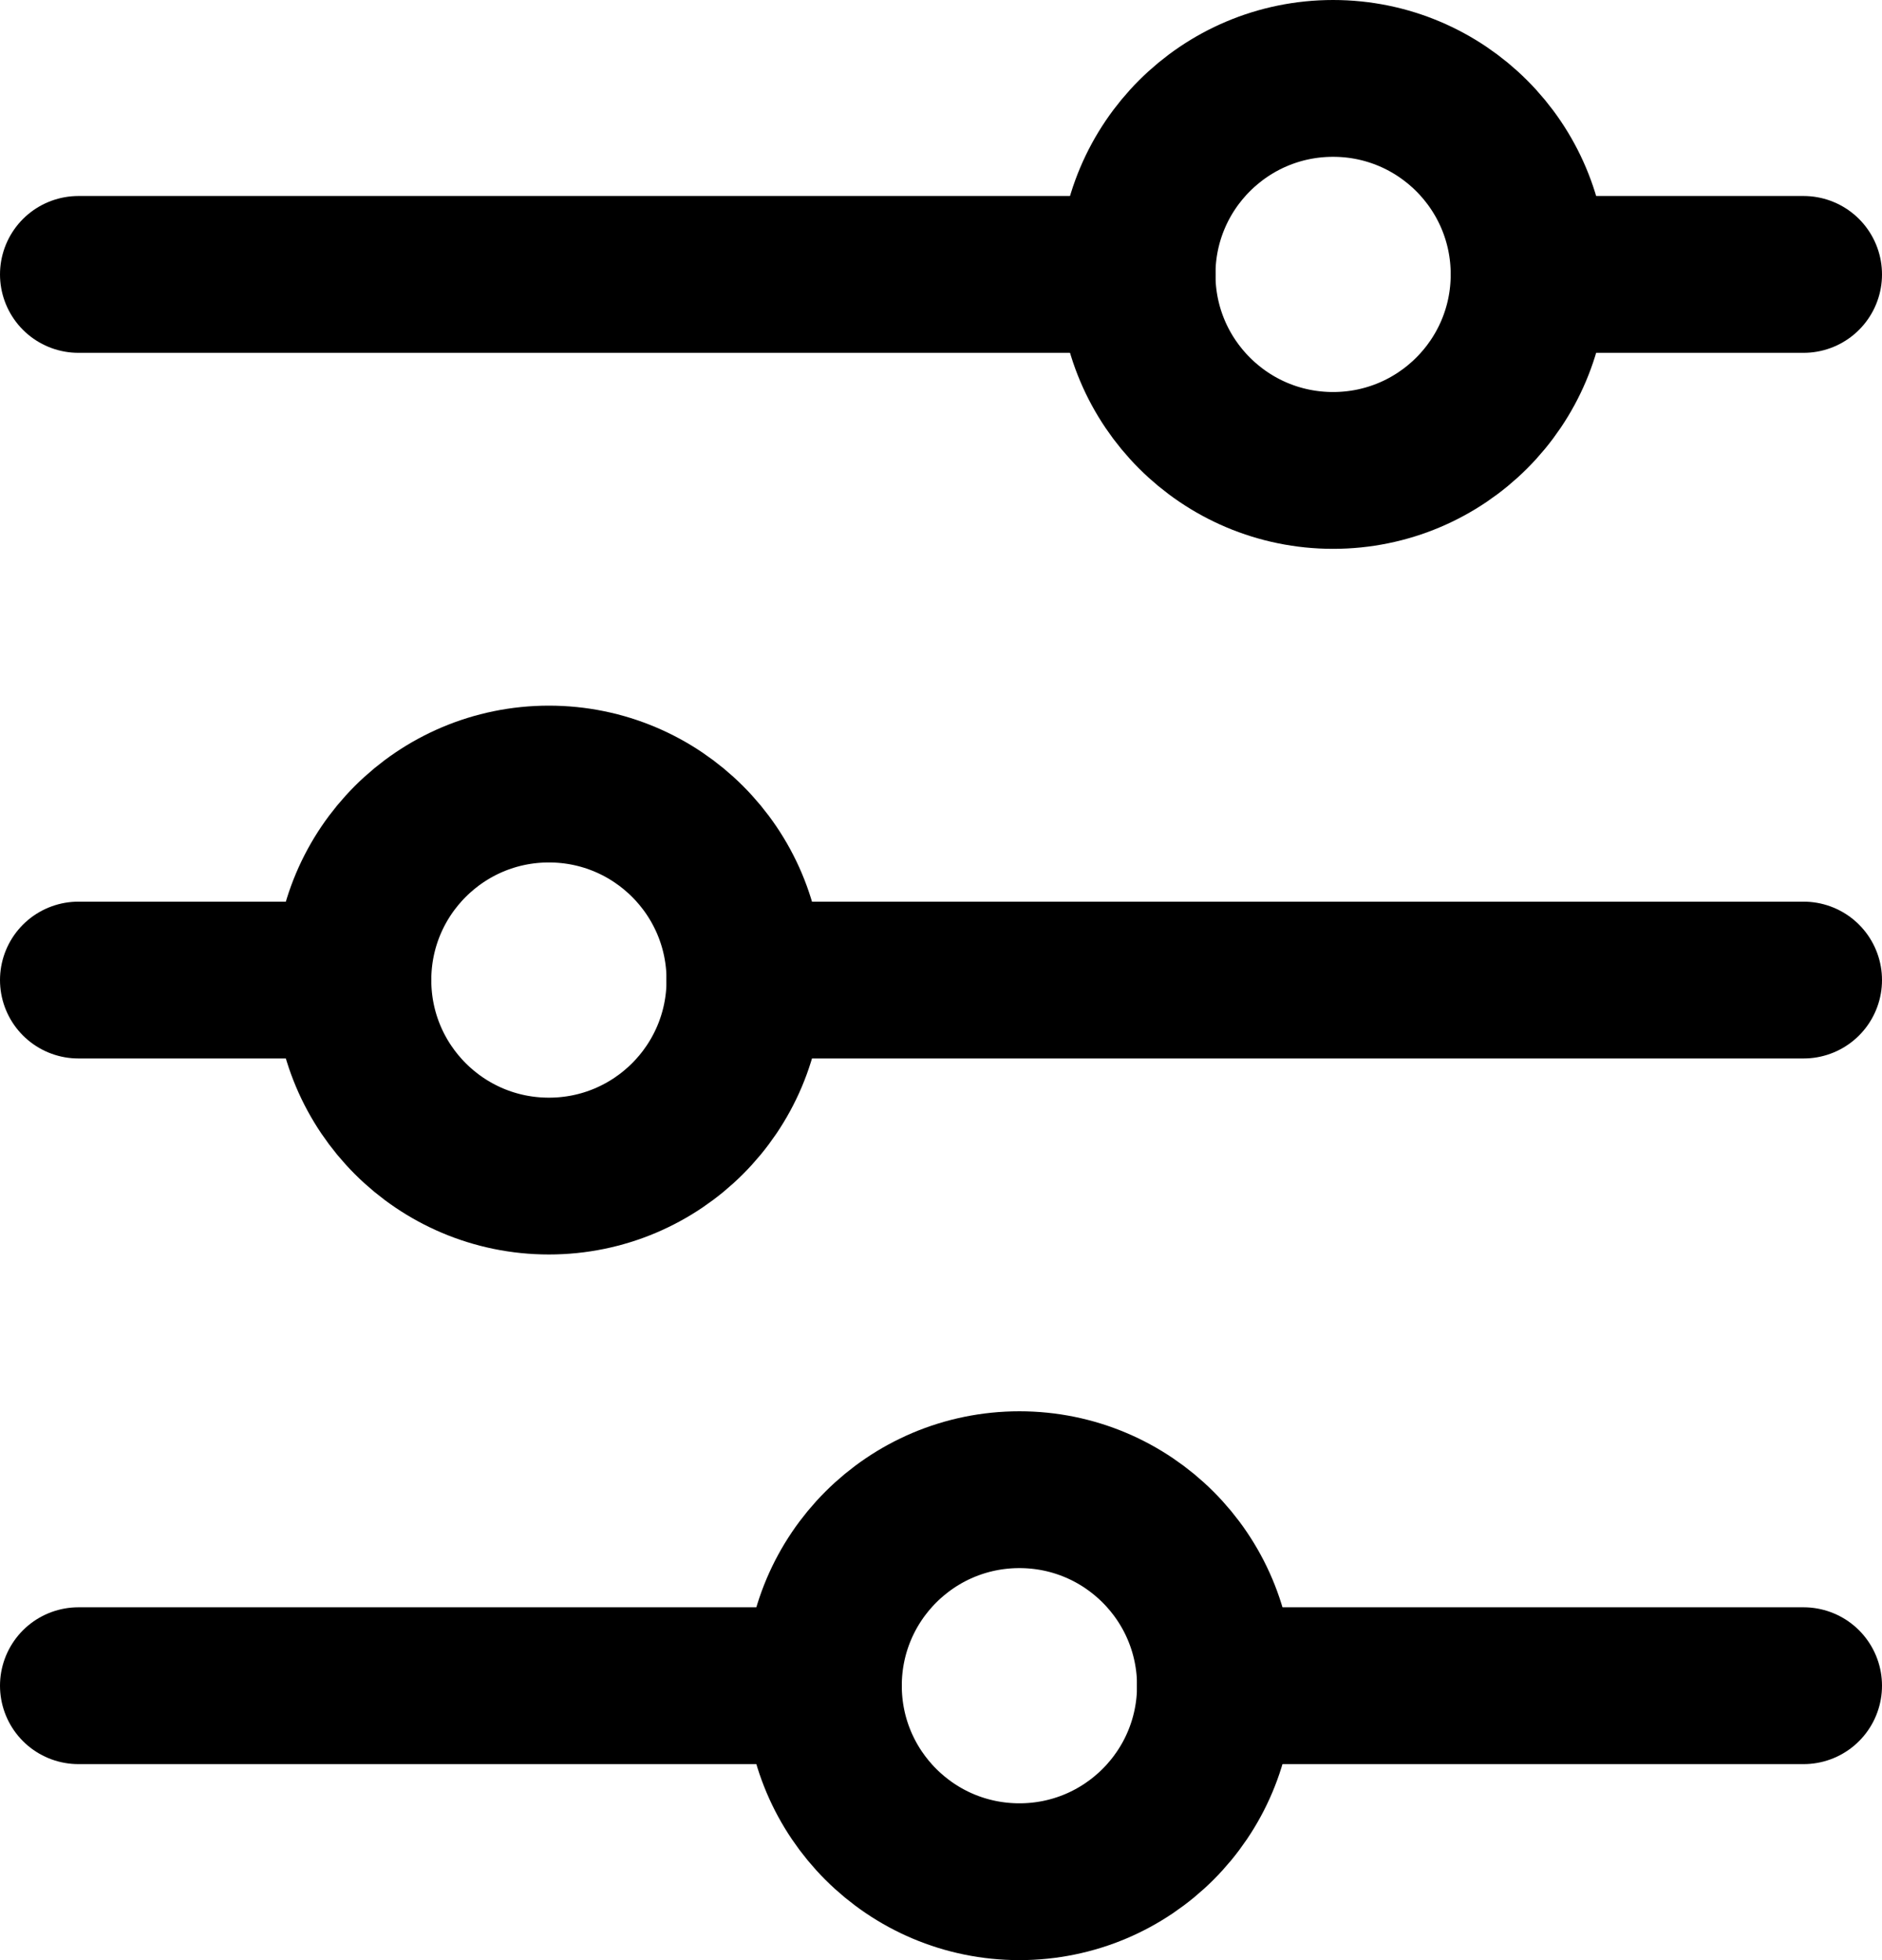 <svg width="24" height="25" viewBox="0 0 24 25" fill="none" xmlns="http://www.w3.org/2000/svg">
<path d="M9.5 12.5L23 12.5" stroke="black" stroke-width="2" stroke-linecap="round" stroke-linejoin="round"/>
<path d="M1 12.5L4.5 12.5" stroke="black" stroke-width="2" stroke-linecap="round" stroke-linejoin="round"/>
<path d="M9.5 12.5C9.5 11.119 8.381 10 7 10C5.619 10 4.5 11.119 4.5 12.5C4.5 13.881 5.619 15 7 15C8.381 15 9.5 13.881 9.5 12.5Z" stroke="black" stroke-width="2" stroke-linecap="round" stroke-linejoin="round"/>
<path d="M19.5 3.5L23 3.5" stroke="black" stroke-width="2" stroke-linecap="round" stroke-linejoin="round"/>
<path d="M1 3.5L14.5 3.5" stroke="black" stroke-width="2" stroke-linecap="round" stroke-linejoin="round"/>
<path d="M19.5 3.5C19.5 2.119 18.381 1 17 1C15.619 1 14.5 2.119 14.5 3.5C14.5 4.881 15.619 6 17 6C18.381 6 19.5 4.881 19.5 3.5Z" stroke="black" stroke-width="2" stroke-linecap="round" stroke-linejoin="round"/>
<path d="M15.5 21.5L23 21.5" stroke="black" stroke-width="2" stroke-linecap="round" stroke-linejoin="round"/>
<path d="M1 21.5L10.5 21.5" stroke="black" stroke-width="2" stroke-linecap="round" stroke-linejoin="round"/>
<path d="M15.5 21.5C15.5 20.119 14.381 19 13 19C11.619 19 10.5 20.119 10.5 21.5C10.5 22.881 11.619 24 13 24C14.381 24 15.5 22.881 15.5 21.5Z" stroke="black" stroke-width="2" stroke-linecap="round" stroke-linejoin="round"/>
</svg>
